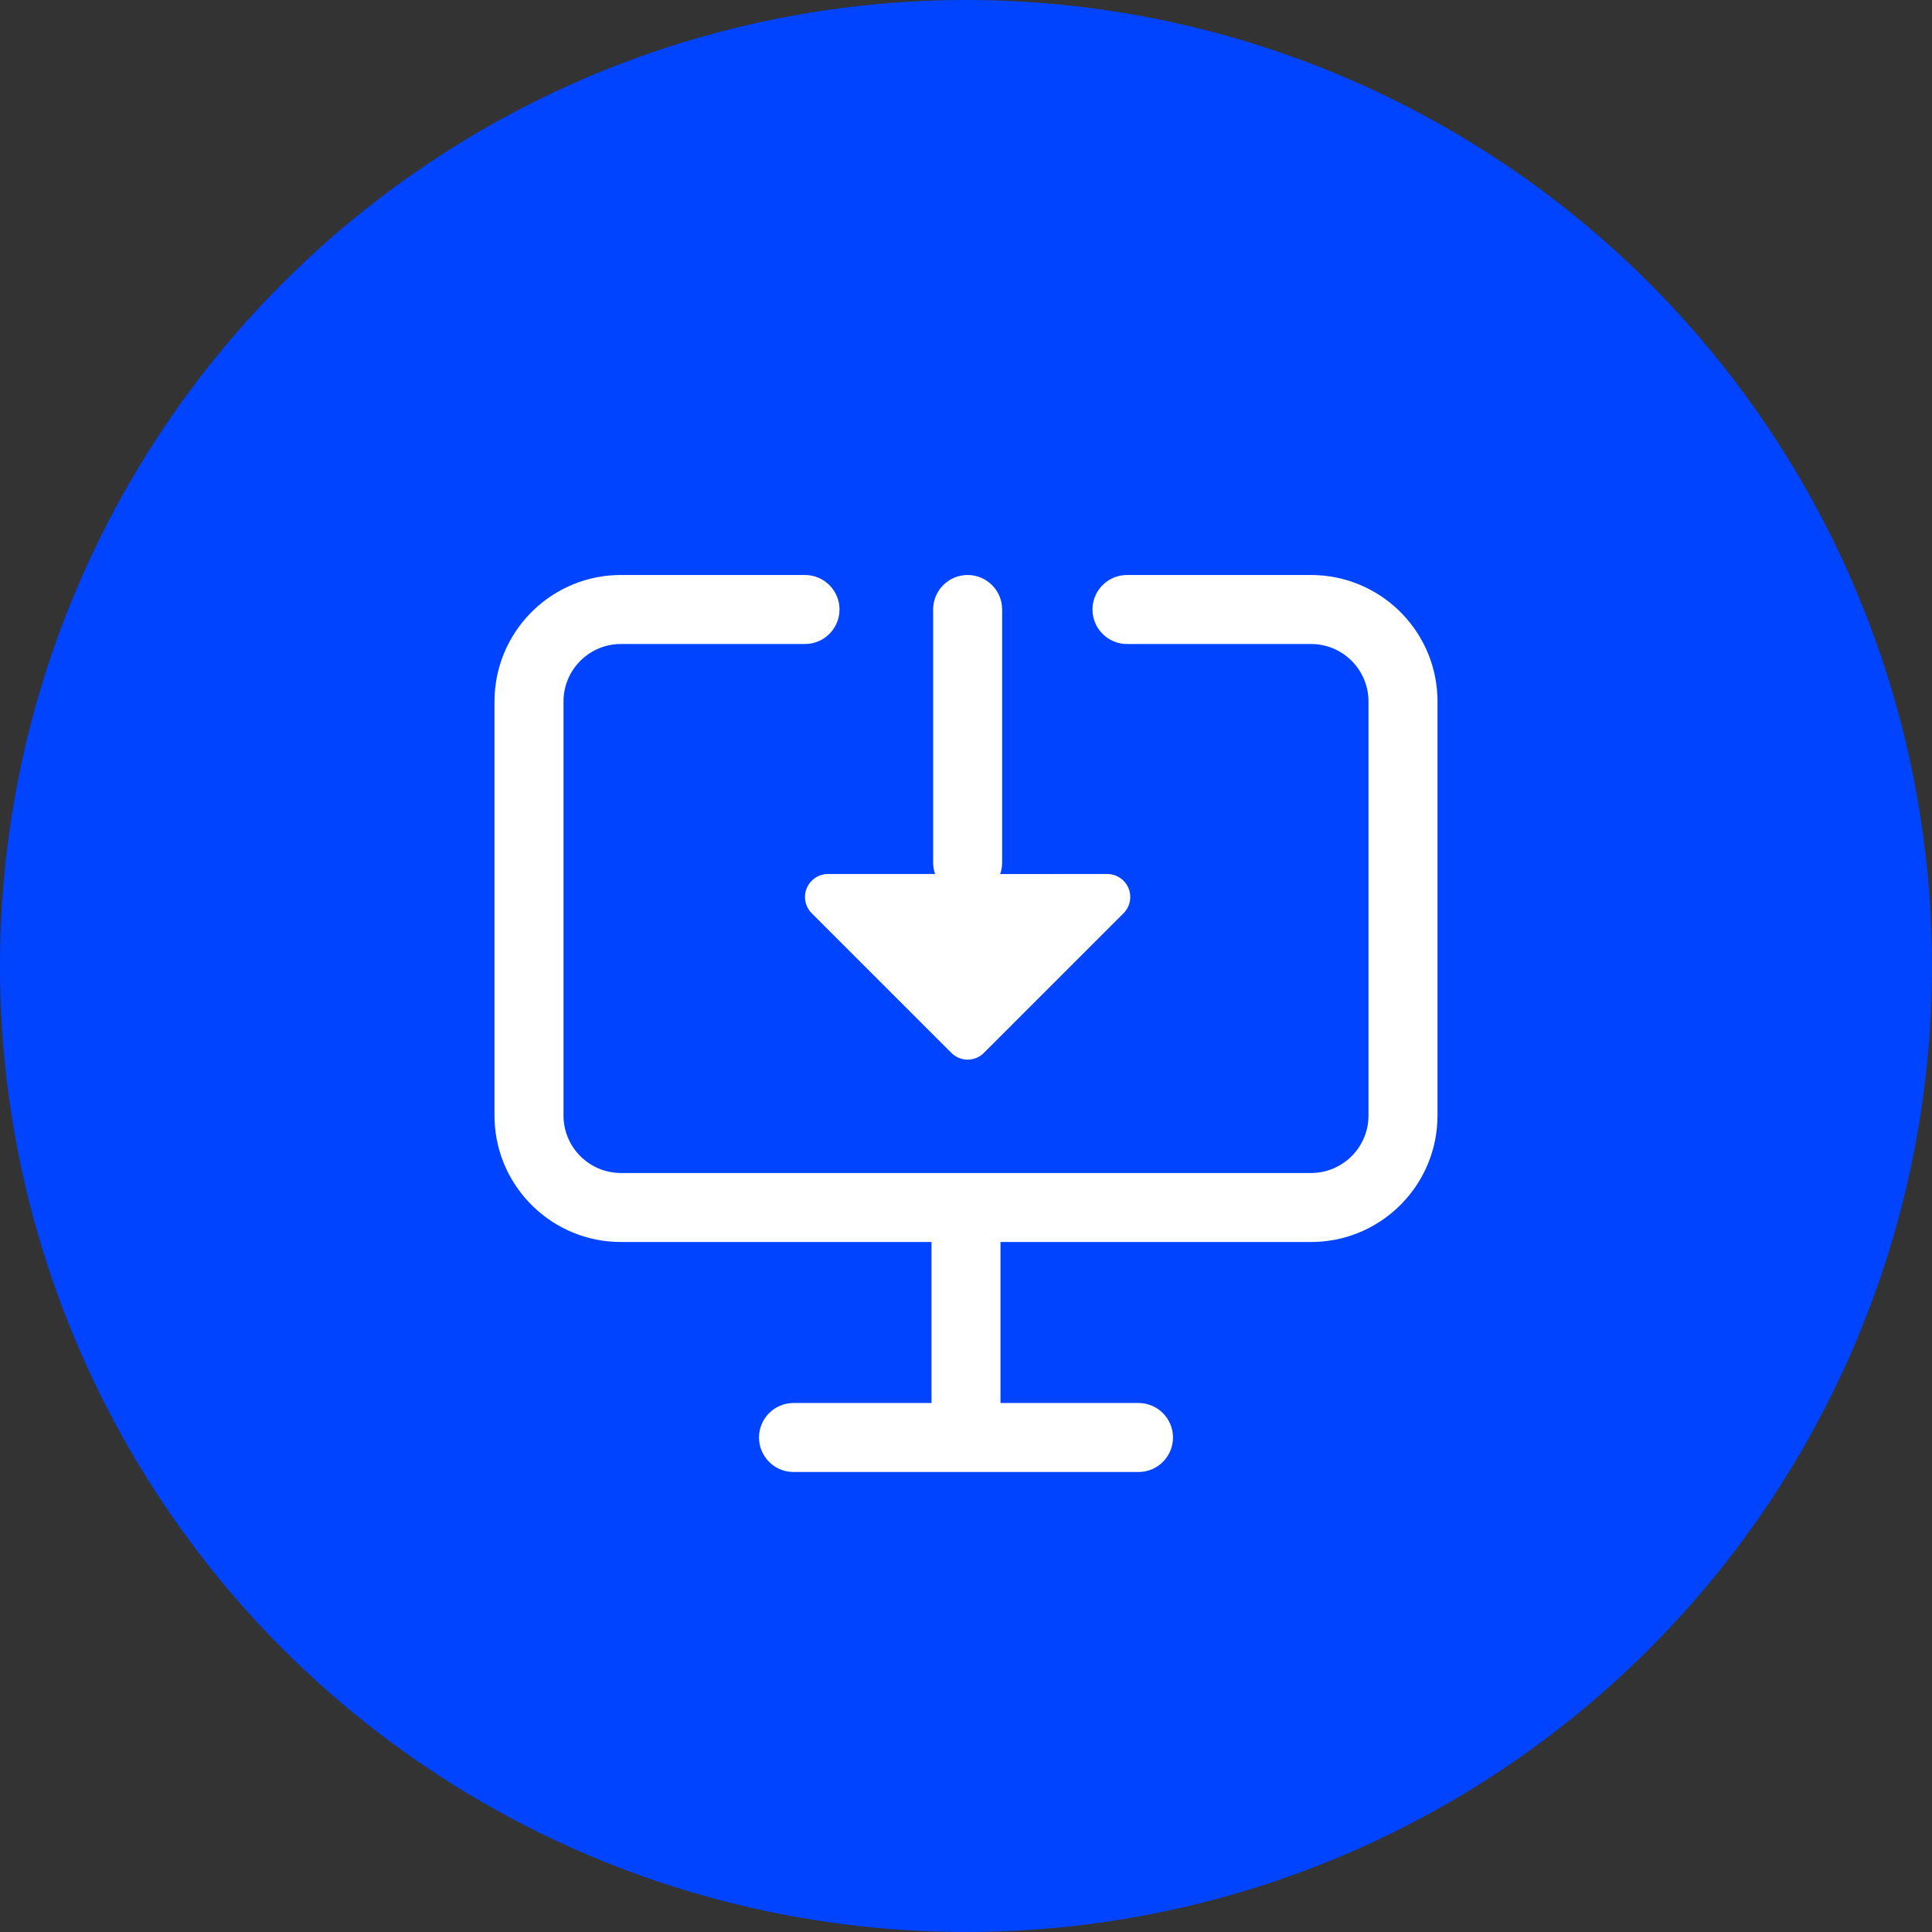 <?xml version="1.0" encoding="UTF-8"?>
<svg width="84px" height="84px" viewBox="0 0 84 84" version="1.1" xmlns="http://www.w3.org/2000/svg" xmlns:xlink="http://www.w3.org/1999/xlink">
    <rect x="0" y="0" width="84" height="84" fill="#333333" stroke="none"/>
    <title>极速接入</title>
    <g id="✅1208-首页/在线客服/机器人/工单/营销机器人/呼叫中心" stroke="none" stroke-width="1" fill="none" fill-rule="evenodd">
        <g id="首页视觉说明-1209" transform="translate(-129, -4155)">
            <g id="极速接入" transform="translate(129, 4155)">
                <circle id="椭圆形" fill="#0044FF" cx="42" cy="42" r="42"/>
                <path d="M35,25 C35.828,25 36.5,25.672 36.5,26.5 C36.5,27.28 35.905,27.92 35.144,27.993 L35,28 L27,28 C25.675,28 24.59,29.032 24.505,30.336 L24.5,30.5 L24.5,48.5 C24.5,49.825 25.532,50.91 26.836,50.995 L27,51 L57,51 C58.325,51 59.41,49.968 59.495,48.664 L59.5,48.5 L59.5,30.5 C59.5,29.175 58.468,28.09 57.164,28.005 L57,28 L49,28 C48.172,28 47.5,27.328 47.5,26.5 C47.5,25.72 48.095,25.08 48.856,25.007 L49,25 L57,25 C59.963,25 62.38,27.344 62.496,30.279 L62.5,30.5 L62.5,48.5 C62.5,51.463 60.156,53.88 57.221,53.996 L57,54 L43.5,54 L43.5,61 L49.5,61 C50.328,61 51,61.672 51,62.5 C51,63.328 50.328,64 49.5,64 L34.5,64 C33.672,64 33,63.328 33,62.5 C33,61.672 33.672,61 34.5,61 L40.5,60.999 L40.5,54 L27,54 C24.037,54 21.62,51.656 21.504,48.721 L21.5,48.5 L21.5,30.5 C21.5,27.537 23.844,25.12 26.779,25.004 L27,25 L35,25 Z M42.071,25 C42.899,25 43.571,25.672 43.571,26.5 L43.571,37.5 C43.571,37.676 43.541,37.844 43.485,38.001 L48.142,38 C48.694,38 49.142,38.448 49.142,39 C49.142,39.265 49.037,39.52 48.849,39.707 L42.778,45.778 C42.388,46.169 41.754,46.169 41.364,45.778 L35.293,39.707 C34.902,39.317 34.902,38.683 35.293,38.293 C35.48,38.105 35.735,38 36,38 L40.656,38 C40.601,37.843 40.571,37.675 40.571,37.5 L40.571,26.5 C40.571,25.672 41.243,25 42.071,25 Z" id="形状" fill="#FFFFFF"/>
            </g>
        </g>
    </g>
</svg>